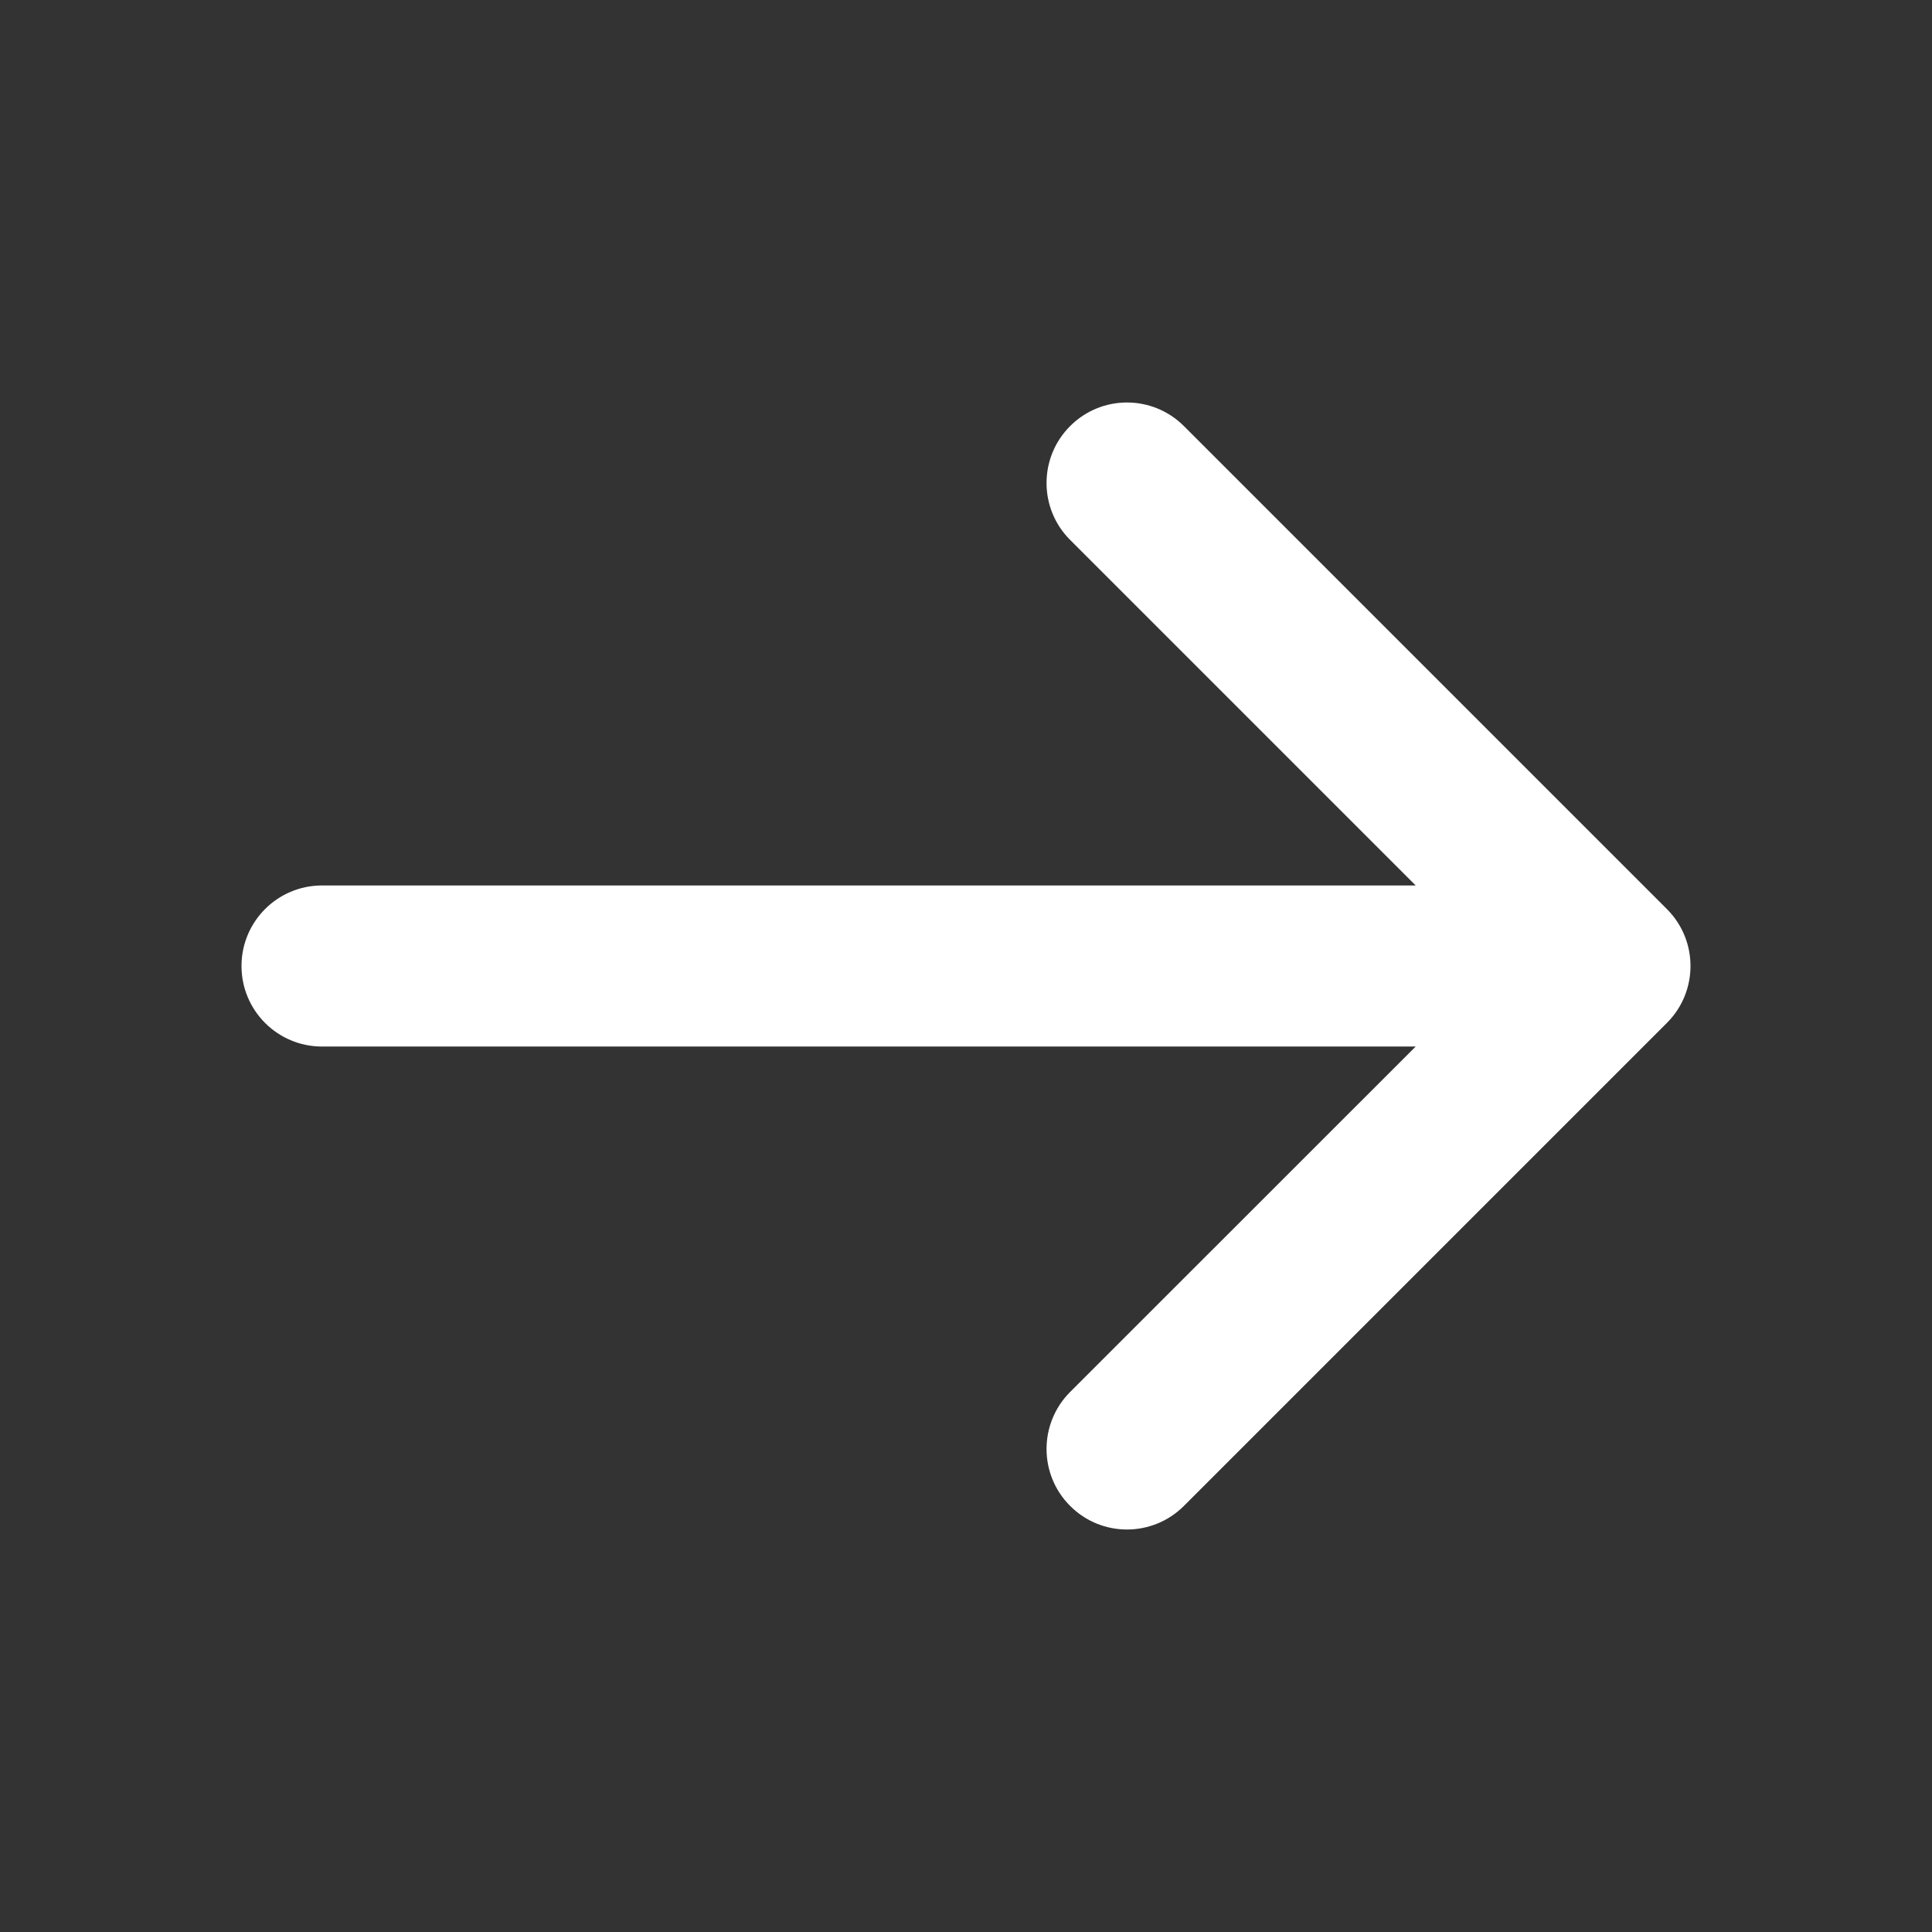 <svg width="16" height="16" viewBox="0 0 16 16" fill="none" xmlns="http://www.w3.org/2000/svg">
<rect x="0" y="0" width="16" height="16" fill="#333333" stroke="none"/>
<path d="M9.805 3.529C9.544 3.268 9.122 3.268 8.862 3.529C8.602 3.789 8.602 4.211 8.862 4.471L11.724 7.333H2.667C2.298 7.333 2 7.632 2 8C2 8.368 2.298 8.667 2.667 8.667H11.724L8.862 11.528C8.602 11.789 8.602 12.211 8.862 12.471C9.122 12.732 9.544 12.732 9.805 12.471L13.805 8.471C14.065 8.211 14.065 7.789 13.805 7.529L9.805 3.529Z" fill="white"/>
</svg>
